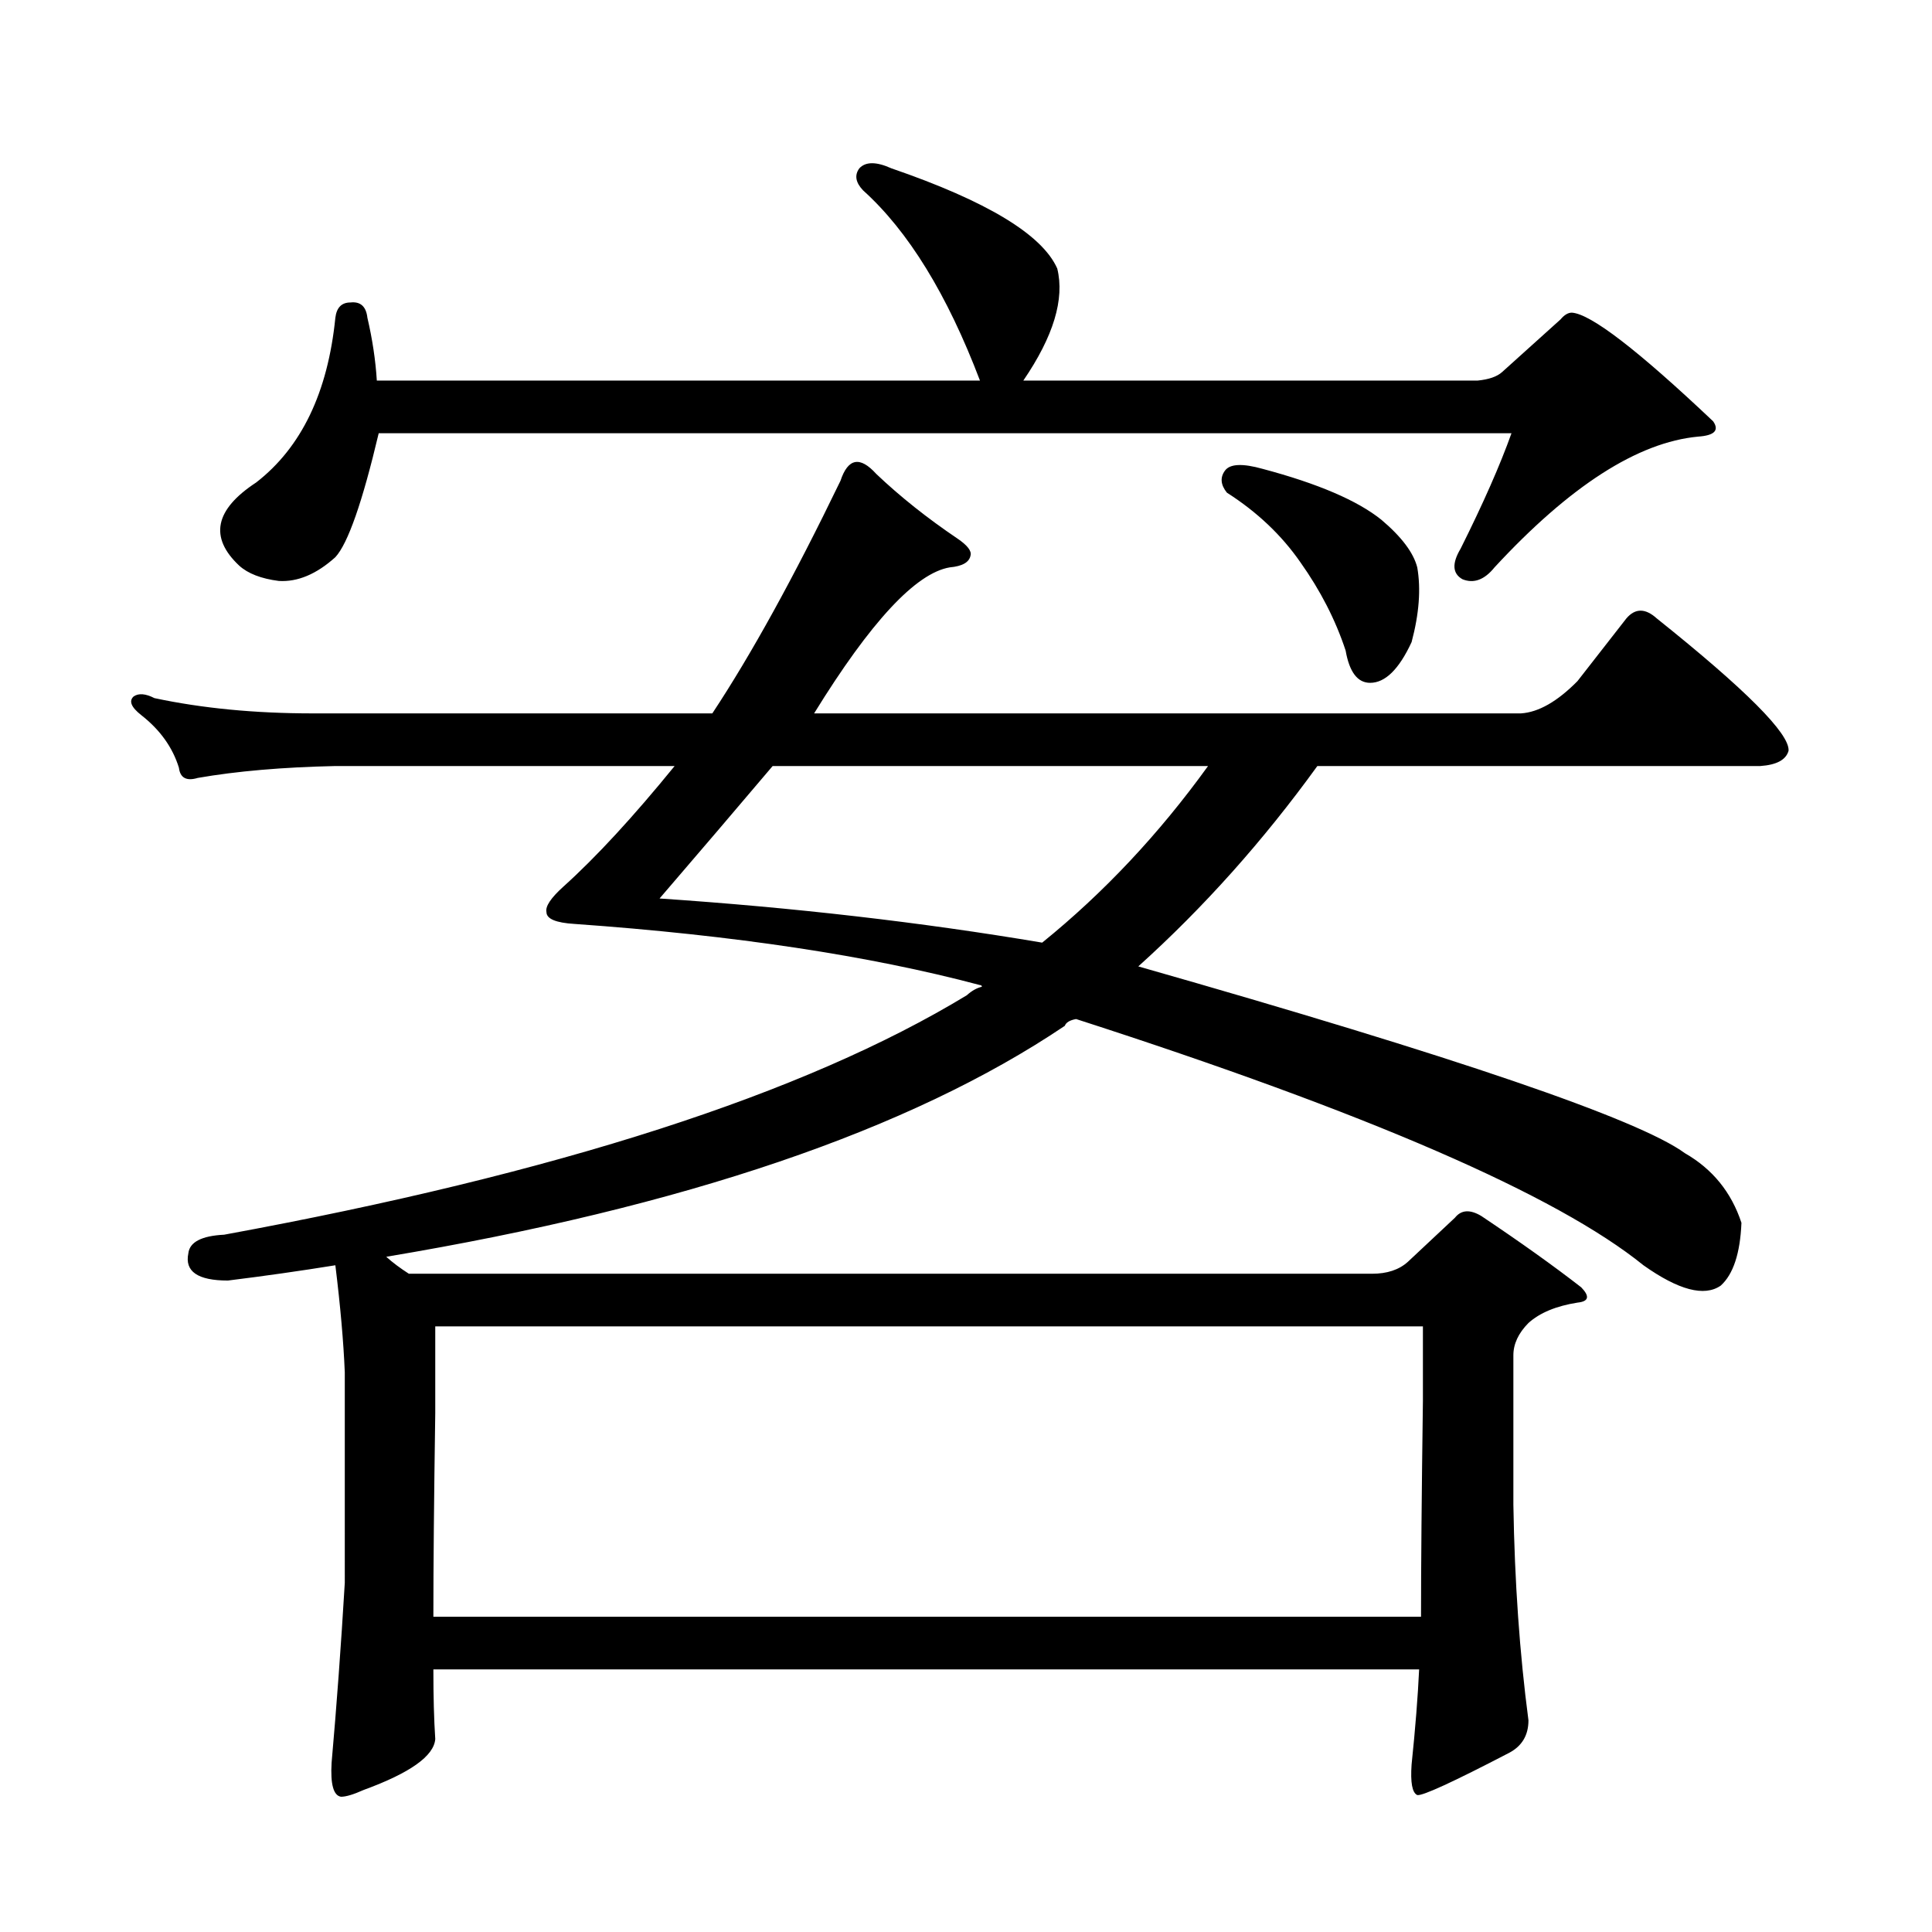 <?xml version="1.0" encoding="utf-8"?>
<!-- Generator: Adobe Illustrator 16.0.0, SVG Export Plug-In . SVG Version: 6.00 Build 0)  -->
<!DOCTYPE svg PUBLIC "-//W3C//DTD SVG 1.1//EN" "http://www.w3.org/Graphics/SVG/1.1/DTD/svg11.dtd">
<svg version="1.1" id="图层_1" xmlns="http://www.w3.org/2000/svg" xmlns:xlink="http://www.w3.org/1999/xlink" x="0px" y="0px"
	 width="1000px" height="1000px" viewBox="0 0 1000 1000" enable-background="new 0 0 1000 1000" xml:space="preserve">
<path d="M173.581,654.898c-18.216,2.938-36.752,5.575-55.608,7.91c-15.609,0-22.438-4.683-20.487-14.063
	c0.641-5.851,6.829-9.077,18.536-9.668c172.344-31.641,300.48-72.949,384.381-123.926c2.592-2.335,5.198-3.804,7.805-4.395
	c0-0.577-0.335-0.879-0.976-0.879c-57.239-15.229-127.161-25.776-209.751-31.641c-9.756-0.577-14.634-2.637-14.634-6.152
	c-0.655-2.925,2.271-7.319,8.78-13.184c16.905-15.229,36.097-36.035,57.56-62.402H173.581c-27.316,0.591-51.065,2.637-71.218,6.152
	c-5.854,1.758-9.115,0-9.756-5.273c-3.262-10.547-9.756-19.624-19.512-27.246c-5.213-4.093-6.509-7.319-3.902-9.668
	c2.592-1.758,6.174-1.456,10.731,0.879c24.71,5.273,52.026,7.91,81.949,7.91h206.824c20.152-30.46,42.271-70.601,66.34-120.41
	c3.902-11.714,10.076-12.882,18.536-3.516c12.348,11.728,26.341,22.852,41.95,33.398c5.198,3.516,7.47,6.454,6.829,8.789
	c-0.655,3.516-4.237,5.575-10.731,6.152c-17.561,2.938-40.975,28.125-70.242,75.586h365.845c9.101-0.577,18.856-6.152,29.268-16.699
	l25.365-32.52c4.543-5.273,9.756-5.273,15.609,0c46.173,36.914,68.932,59.766,68.291,68.555c-1.311,4.696-6.188,7.333-14.634,7.91
	H681.861c-27.972,38.672-58.87,73.251-92.681,103.711c164.539,46.884,258.851,79.102,282.92,96.68
	c14.299,8.212,24.055,20.215,29.268,36.035c-0.655,15.82-4.237,26.669-10.731,32.52c-8.46,5.864-21.798,2.349-39.999-10.547
	c-44.877-36.323-142.771-78.8-293.651-127.441c-3.262,0.591-5.213,1.758-5.854,3.516c-79.998,53.915-197.068,93.755-351.211,119.531
	c3.247,2.938,7.149,5.864,11.707,8.789h498.524c7.805,0,13.979-2.046,18.536-6.152l24.39-22.852
	c3.247-4.093,7.805-4.395,13.658-0.879c20.152,13.485,37.393,25.79,51.706,36.914c4.543,4.696,3.902,7.333-1.951,7.91
	c-11.066,1.758-19.512,5.273-25.365,10.547c-5.213,5.273-7.805,10.849-7.805,16.699v77.344c0.641,39.839,3.247,77.042,7.805,111.621
	c0,7.608-3.262,13.184-9.756,16.699c-29.268,15.229-45.212,22.55-47.804,21.973c-2.606-1.181-3.582-6.454-2.927-15.82
	c1.951-18.759,3.247-35.156,3.902-49.219H224.312c0,14.063,0.32,26.065,0.976,36.035c-0.655,8.789-13.018,17.578-37.072,26.367
	c-5.213,2.335-9.115,3.516-11.707,3.516c-3.902-0.591-5.533-6.454-4.878-17.578c2.592-29.306,4.878-60.356,6.829-93.164V710.27
	C177.804,694.449,176.173,675.992,173.581,654.898z M196.02,224.234c-8.46,35.747-15.944,57.129-22.438,64.16
	c-9.756,8.789-19.512,12.896-29.268,12.305c-9.115-1.167-15.944-3.804-20.487-7.91c-15.609-14.64-12.683-29.004,8.78-43.066
	c23.414-18.155,37.072-46.582,40.975-85.254c0.641-5.273,3.247-7.91,7.805-7.91c5.198-0.577,8.125,2.06,8.78,7.91
	c2.592,11.138,4.223,21.973,4.878,32.52h312.188c-16.92-44.522-37.072-77.344-60.486-98.438c-3.902-4.093-4.558-7.91-1.951-11.426
	c3.247-3.516,8.78-3.516,16.585,0c49.42,17.001,78.047,34.277,85.852,51.855c3.902,15.82-1.951,35.156-17.561,58.008h235.116
	c5.854-0.577,10.076-2.046,12.683-4.395l30.243-27.246c1.951-2.335,3.902-3.516,5.854-3.516c9.756,0.591,34.146,19.336,73.169,56.25
	c3.247,4.696,0.641,7.333-7.805,7.91c-31.219,2.938-66.34,25.488-105.363,67.676c-5.213,6.454-10.731,8.501-16.585,6.152
	c-5.213-2.925-5.533-8.198-0.976-15.82c11.707-23.429,20.487-43.354,26.341-59.766H196.02z M224.312,836.832h511.207
	c0-25.79,0.32-62.979,0.976-111.621v-38.672H225.287v44.824C224.632,775.899,224.312,811.042,224.312,836.832z M539.426,487.906
	c31.859-25.776,60.486-56.25,85.852-91.406h-225.36c-18.871,22.274-38.383,45.126-58.535,68.555
	C410.969,469.751,476.988,477.359,539.426,487.906z M634.058,243.57c2.592-3.516,9.101-3.804,19.512-0.879
	c28.612,7.622,49.1,16.411,61.462,26.367c10.396,8.789,16.585,17.001,18.536,24.609c1.951,11.138,0.976,24.032-2.927,38.672
	c-6.509,14.063-13.658,21.094-21.463,21.094c-6.509,0-10.731-5.562-12.683-16.699c-5.213-15.82-13.018-31.05-23.414-45.703
	c-9.756-14.063-22.438-26.065-38.048-36.035C631.771,250.903,631.451,247.086,634.058,243.57z"/>
</svg>

